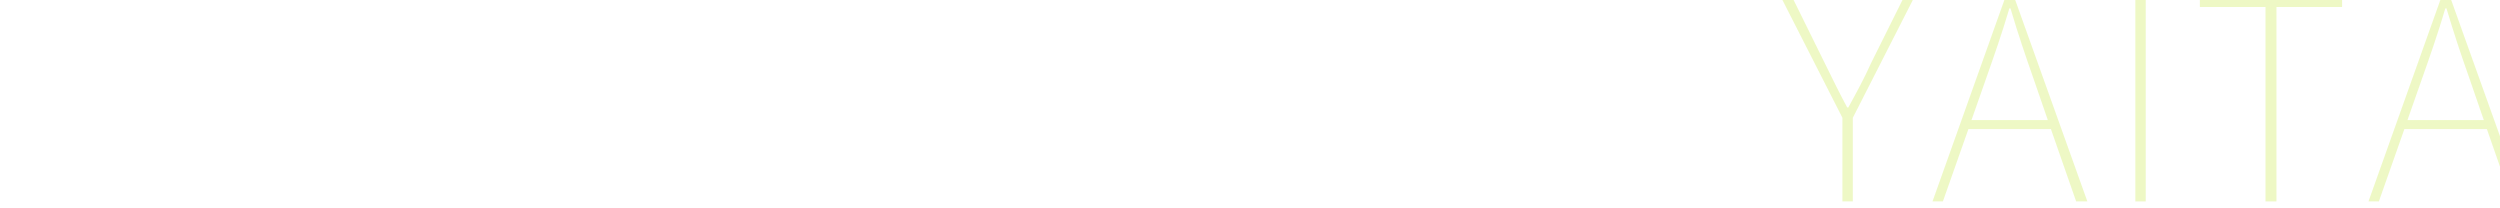 <?xml version="1.0" encoding="UTF-8"?>
<svg id="_レイヤー_2" data-name="レイヤー 2" xmlns="http://www.w3.org/2000/svg" xmlns:xlink="http://www.w3.org/1999/xlink" viewBox="0 0 1918.55 160">
  <defs>
    <style>
      .cls-1 {
        opacity: .5;
      }

      .cls-2 {
        fill: #ddf28b;
      }

      .cls-3 {
        clip-path: url(#clippath);
      }

      .cls-4 {
        fill: none;
      }
    </style>
    <clipPath id="clippath">
      <rect class="cls-4" width="1918.55" height="160"/>
    </clipPath>
  </defs>
  <g id="PC">
    <g class="cls-3">
      <g class="cls-1">
        <path class="cls-2" d="M1413.93,90.42L1366.99-1.73h8.61l24.76,50.17c5.81,11.63,10.98,22.61,17.22,34.02h.86c6.24-11.41,12.27-22.39,17.44-34.02l24.97-50.17h7.97l-46.94,92.15v64.16h-7.97V90.42Z"/>
        <path class="cls-2" d="M1573.9,99.03h-63.3l-19.59,55.55h-7.97L1538.81-1.73h7.1l55.98,156.31h-8.61l-19.38-55.55Zm-2.37-6.89l-10.77-31.22c-6.67-18.95-12.06-34.88-17.87-54.47h-.86c-5.81,19.59-11.41,35.52-18.09,54.47l-10.98,31.22h58.56Z"/>
        <path class="cls-2" d="M1638.7-1.73h7.97V154.58h-7.97V-1.73Z"/>
        <path class="cls-2" d="M1738.6,5.37h-50.38V-1.73h109.16V5.37h-50.38V154.58h-8.4V5.37Z"/>
        <path class="cls-2" d="M1908.48,99.03h-63.3l-19.59,55.55h-7.97L1873.38-1.73h7.1l55.98,156.31h-8.61l-19.38-55.55Zm-2.37-6.89l-10.77-31.22c-6.67-18.95-12.06-34.88-17.87-54.47h-.86c-5.81,19.59-11.41,35.52-18.09,54.47l-10.98,31.22h58.56Z"/>
      </g>
    </g>
  </g>
</svg>